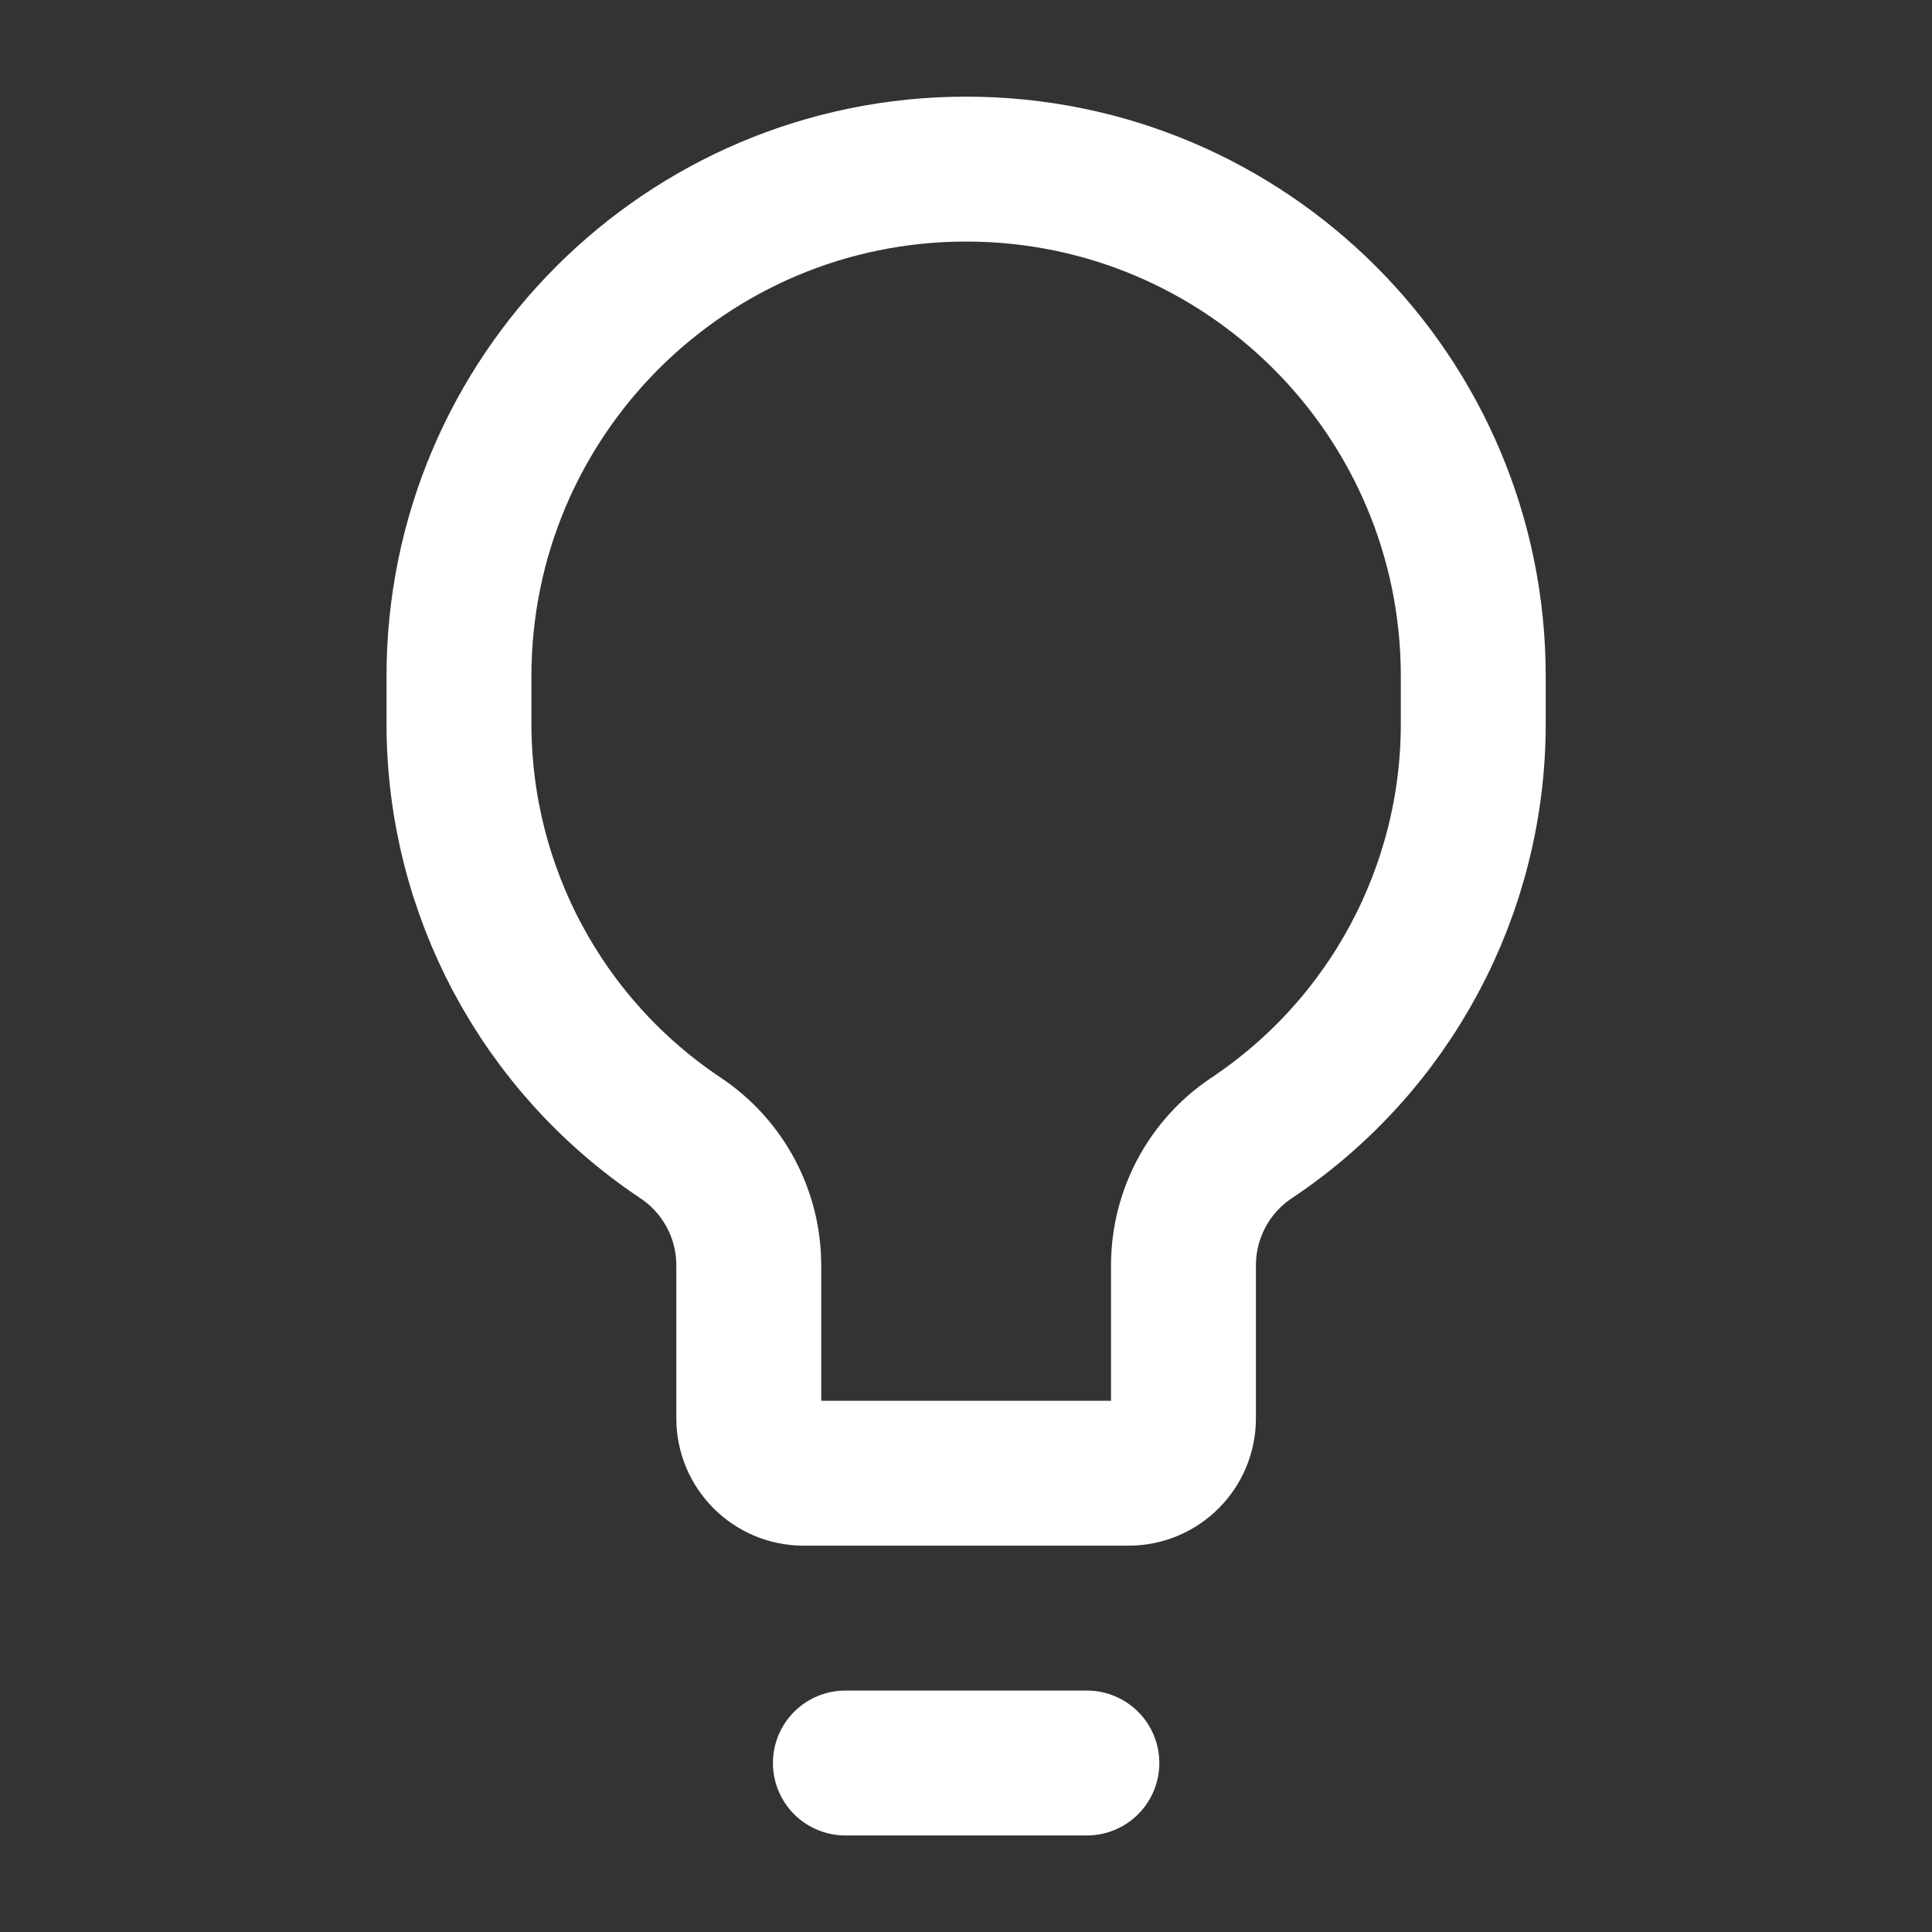 <svg width="32" height="32" viewBox="0 0 32 32" fill="none" xmlns="http://www.w3.org/2000/svg">
<rect x="0" y="0" width="32" height="32" fill="#333333" stroke="none"/>
<path d="M18.002 29.201H14.002M24.402 11.989V11.201C24.402 6.562 20.641 2.801 16.002 2.801C11.362 2.801 7.602 6.562 7.602 11.201V11.989C7.602 14.745 8.979 17.319 11.272 18.848C11.978 19.318 12.402 20.11 12.402 20.958V23.492C12.402 23.994 12.809 24.401 13.31 24.401H18.693C19.195 24.401 19.602 23.994 19.602 23.492V20.958C19.602 20.11 20.025 19.318 20.731 18.848C23.024 17.319 24.402 14.745 24.402 11.989Z" stroke="white" stroke-width="2.4" stroke-linecap="round" stroke-linejoin="round"/>
</svg>
